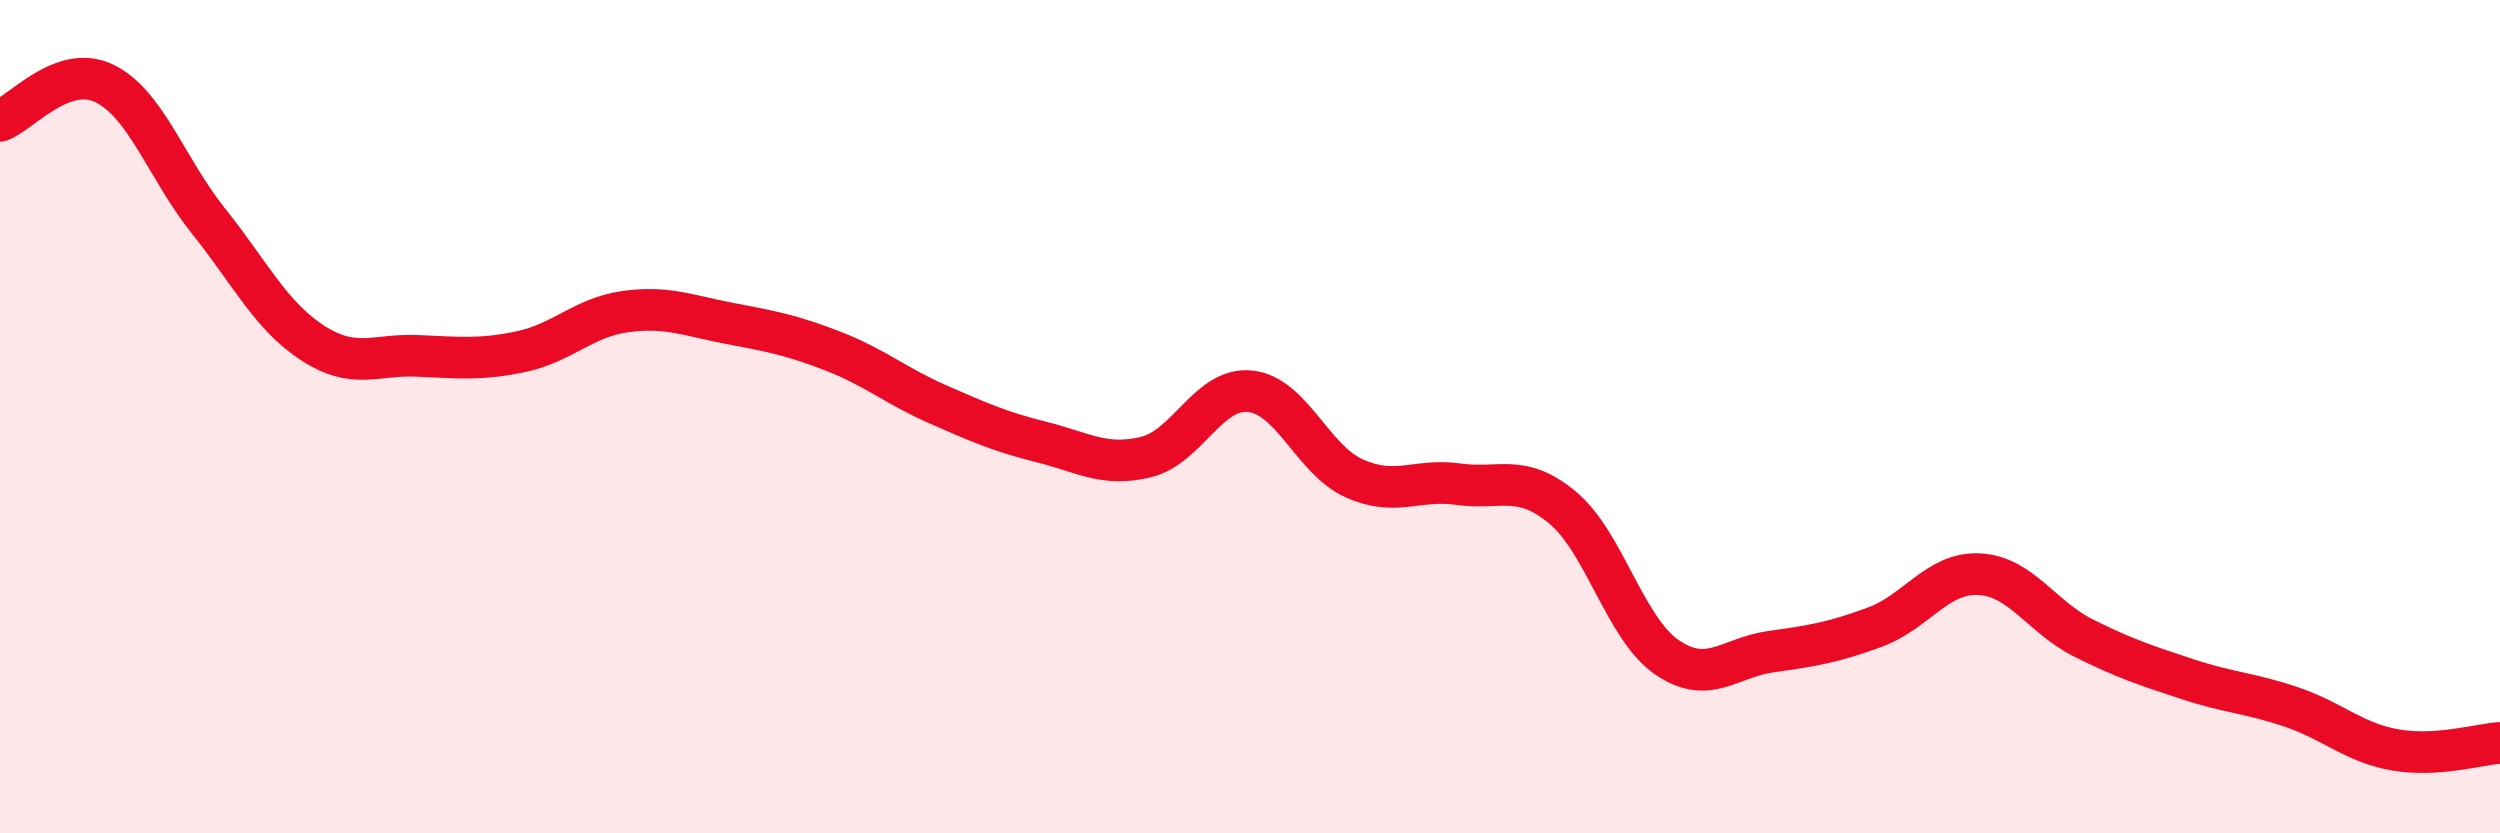 
    <svg width="60" height="20" viewBox="0 0 60 20" xmlns="http://www.w3.org/2000/svg">
      <path
        d="M 0,2.9 C 0.5,2.72 1.5,1.52 2.5,2 C 3.5,2.48 4,4.05 5,5.3 C 6,6.55 6.5,7.58 7.5,8.23 C 8.5,8.88 9,8.5 10,8.54 C 11,8.58 11.5,8.65 12.5,8.44 C 13.5,8.23 14,7.62 15,7.48 C 16,7.34 16.5,7.57 17.5,7.76 C 18.5,7.95 19,8.04 20,8.43 C 21,8.82 21.5,9.26 22.5,9.7 C 23.5,10.14 24,10.36 25,10.61 C 26,10.86 26.5,11.21 27.5,10.97 C 28.5,10.73 29,9.29 30,9.39 C 31,9.49 31.5,11.03 32.5,11.48 C 33.5,11.93 34,11.48 35,11.62 C 36,11.76 36.5,11.35 37.5,12.18 C 38.5,13.01 39,15.08 40,15.77 C 41,16.46 41.5,15.78 42.5,15.64 C 43.5,15.5 44,15.42 45,15.05 C 46,14.68 46.5,13.73 47.5,13.78 C 48.5,13.83 49,14.81 50,15.31 C 51,15.81 51.5,15.97 52.5,16.3 C 53.5,16.63 54,16.63 55,16.97 C 56,17.31 56.5,17.83 57.5,18 C 58.5,18.17 59.5,17.86 60,17.83L60 20L0 20Z"
        fill="#EB0A25"
        opacity="0.1"
        stroke-linecap="round"
        stroke-linejoin="round"
      />
      <path
        d="M 0,2.9 C 0.5,2.72 1.5,1.52 2.5,2 C 3.5,2.48 4,4.05 5,5.3 C 6,6.55 6.5,7.58 7.5,8.23 C 8.5,8.88 9,8.5 10,8.54 C 11,8.58 11.5,8.65 12.5,8.44 C 13.5,8.23 14,7.62 15,7.48 C 16,7.34 16.5,7.57 17.5,7.76 C 18.5,7.95 19,8.04 20,8.43 C 21,8.82 21.5,9.26 22.5,9.7 C 23.5,10.14 24,10.36 25,10.61 C 26,10.86 26.5,11.21 27.5,10.97 C 28.5,10.73 29,9.29 30,9.39 C 31,9.49 31.5,11.03 32.5,11.48 C 33.5,11.93 34,11.48 35,11.62 C 36,11.76 36.5,11.35 37.5,12.18 C 38.5,13.01 39,15.08 40,15.77 C 41,16.46 41.5,15.78 42.5,15.64 C 43.5,15.5 44,15.42 45,15.05 C 46,14.68 46.5,13.73 47.5,13.78 C 48.5,13.83 49,14.81 50,15.31 C 51,15.81 51.5,15.97 52.5,16.3 C 53.5,16.63 54,16.63 55,16.97 C 56,17.31 56.5,17.83 57.5,18 C 58.5,18.17 59.5,17.86 60,17.83"
        stroke="#EB0A25"
        stroke-width="1"
        fill="none"
        stroke-linecap="round"
        stroke-linejoin="round"
      />
    </svg>
  